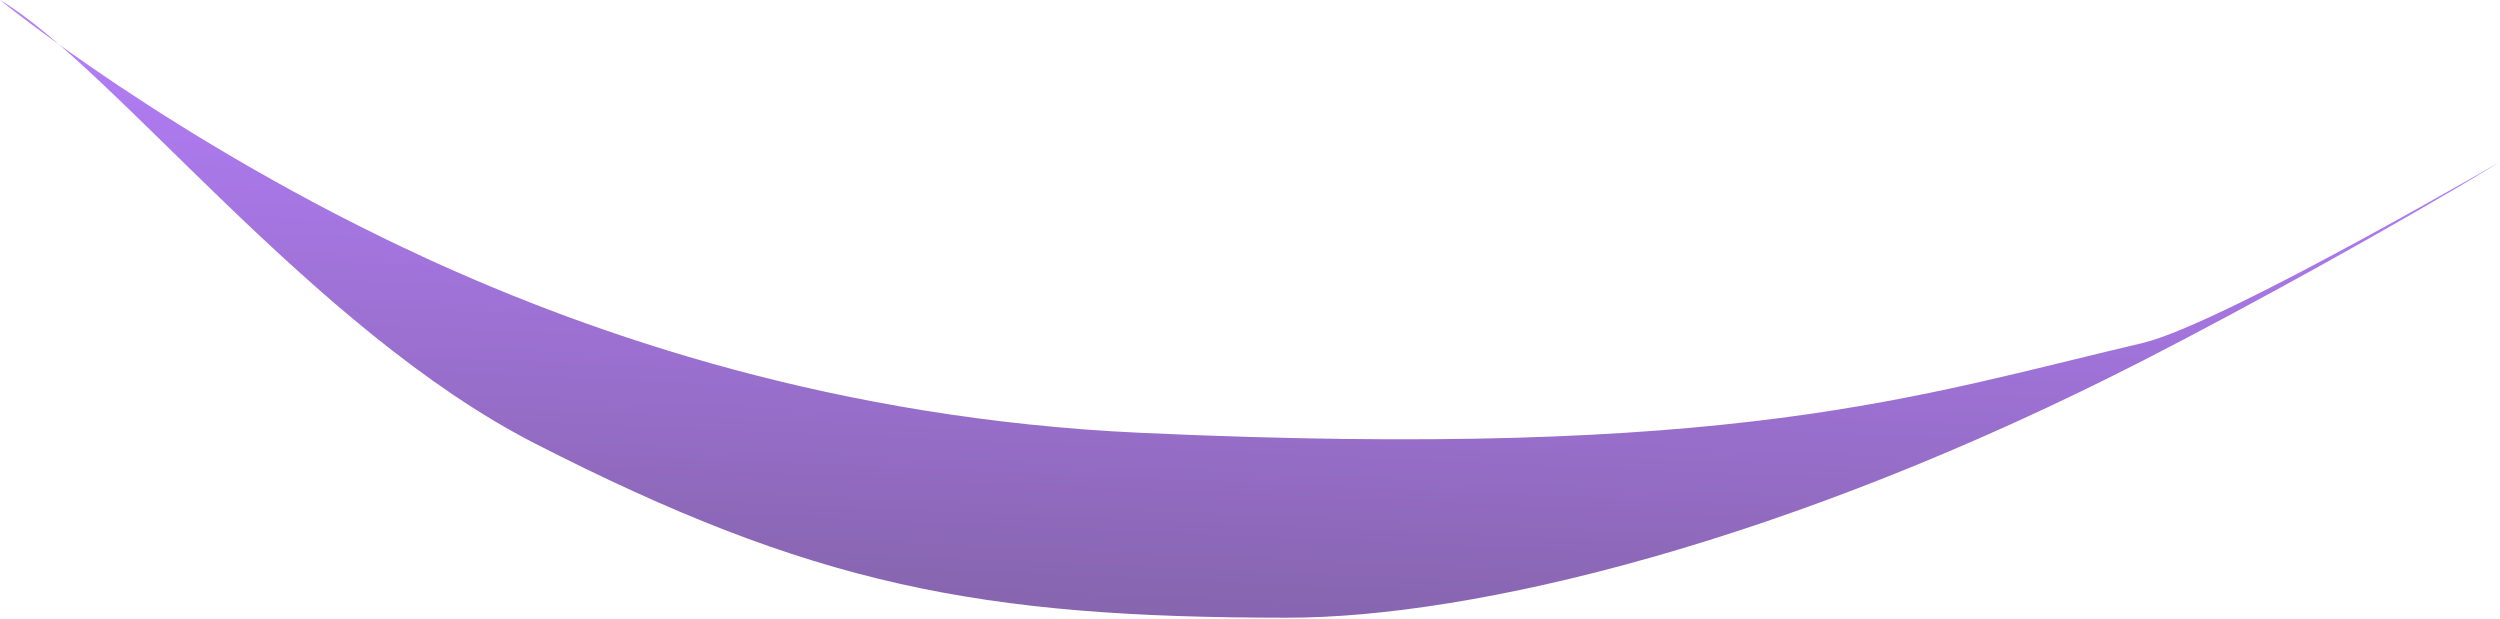 <svg width="598" height="148" viewBox="0 0 598 148" fill="none" xmlns="http://www.w3.org/2000/svg">
<path d="M512.42 82.07C458.27 94.75 415.25 110.05 272.8 103.53C200.31 100.21 142.2 80.26 102.07 61.84C41.73 34.13 0 0 0 0C27.18 16.19 74.79 78.88 127.96 106.08C194.2 139.96 234.17 147.73 307.8 147.76C352.26 147.78 427.69 129.81 513.34 85.87C538.81 72.8 573.5 53.62 596.85 39.44C604.63 34.71 532.07 77.46 512.42 82.07Z" fill="url(#paint0_linear_1539_4543)" fill-opacity="0.7"/>
<defs>
<linearGradient id="paint0_linear_1539_4543" x1="287.67" y1="273.66" x2="305.54" y2="-137.42" gradientUnits="userSpaceOnUse">
<stop offset="0.01" stop-color="#160124"/>
<stop offset="0.4" stop-color="#672EAD"/>
<stop offset="0.64" stop-color="#9849FE"/>
</linearGradient>
</defs>
</svg>
